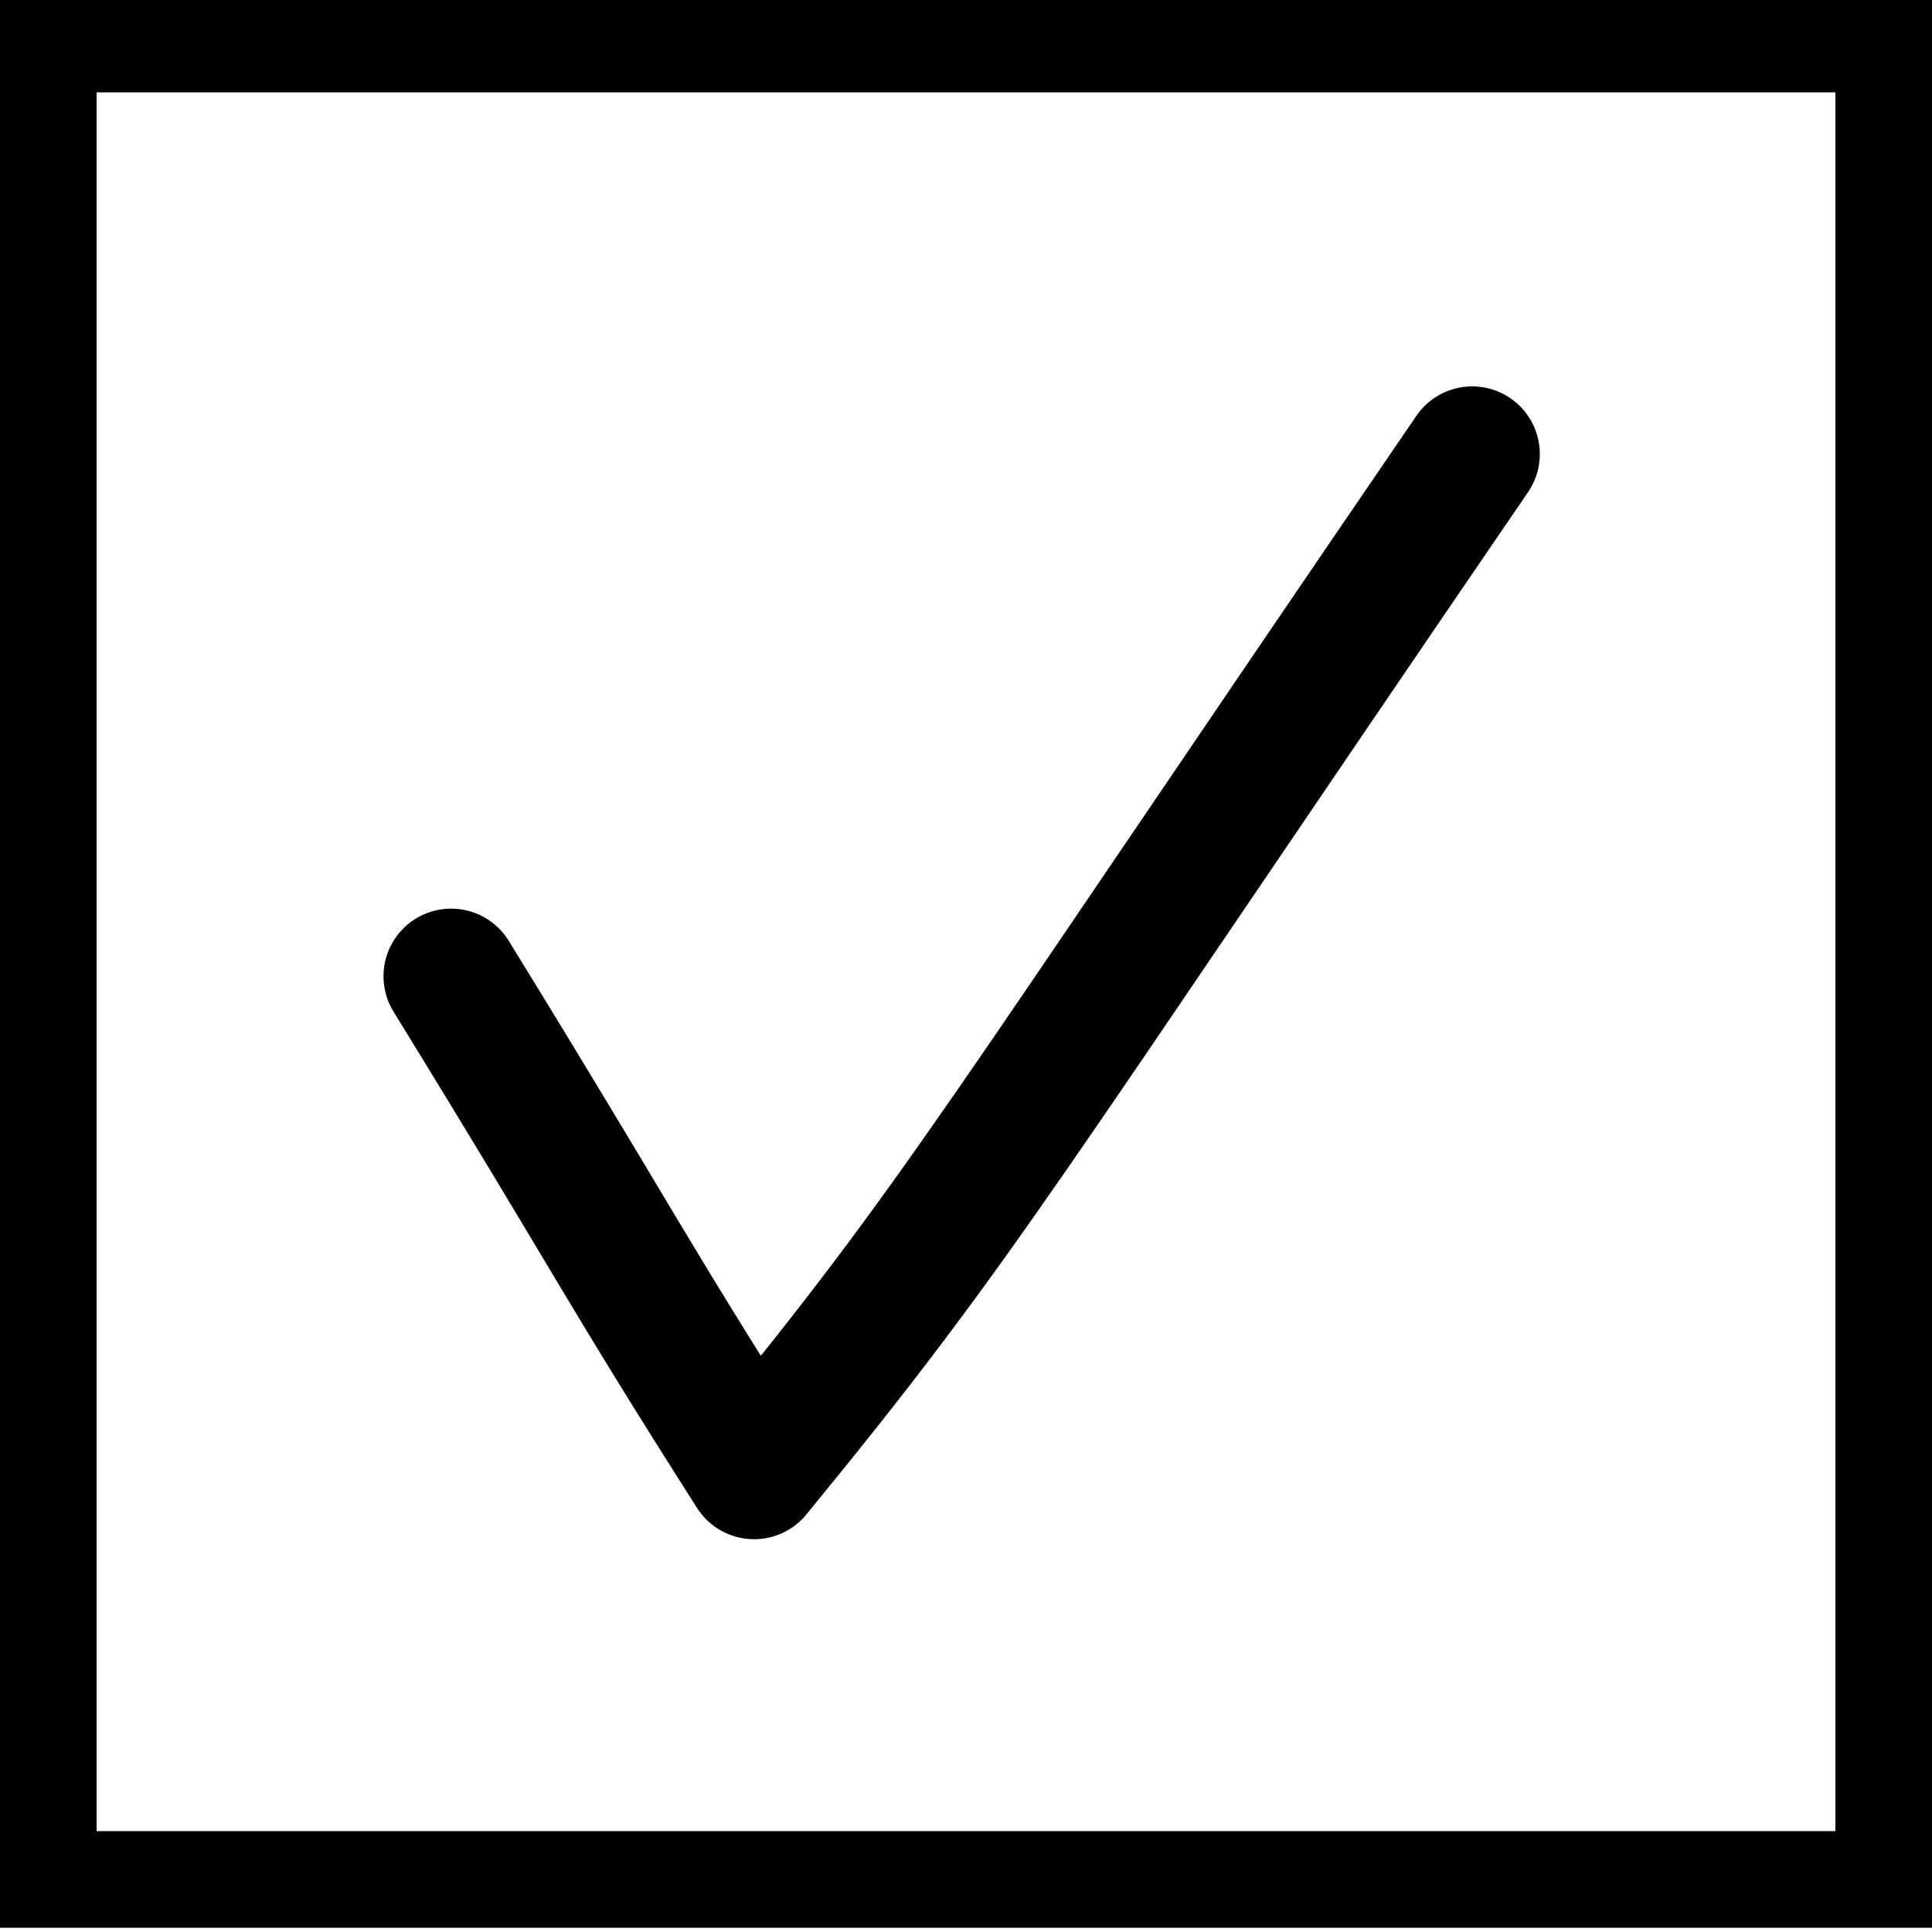 <?xml version="1.0" encoding="UTF-8"?>
<svg id="Layer_1" xmlns="http://www.w3.org/2000/svg" viewBox="0 0 100 100">
  <defs>
    <style>
      .cls-1 {
        stroke-linecap: round;
        stroke-linejoin: round;
        stroke-width: 7px;
      }

      .cls-1, .cls-2 {
        fill: none;
        stroke: #000;
      }

      .cls-2 {
        stroke-miterlimit: 10;
        stroke-width: 5px;
      }
    </style>
  </defs>
  <path class="cls-1" d="M23.35,50.53c8.48,13.77,8.83,14.89,15.68,25.64,10.86-13.25,12.23-16.19,37.17-52.67"/>
  <rect class="cls-2" x="2.5" y="2.28" width="95" height="95"/>
</svg>